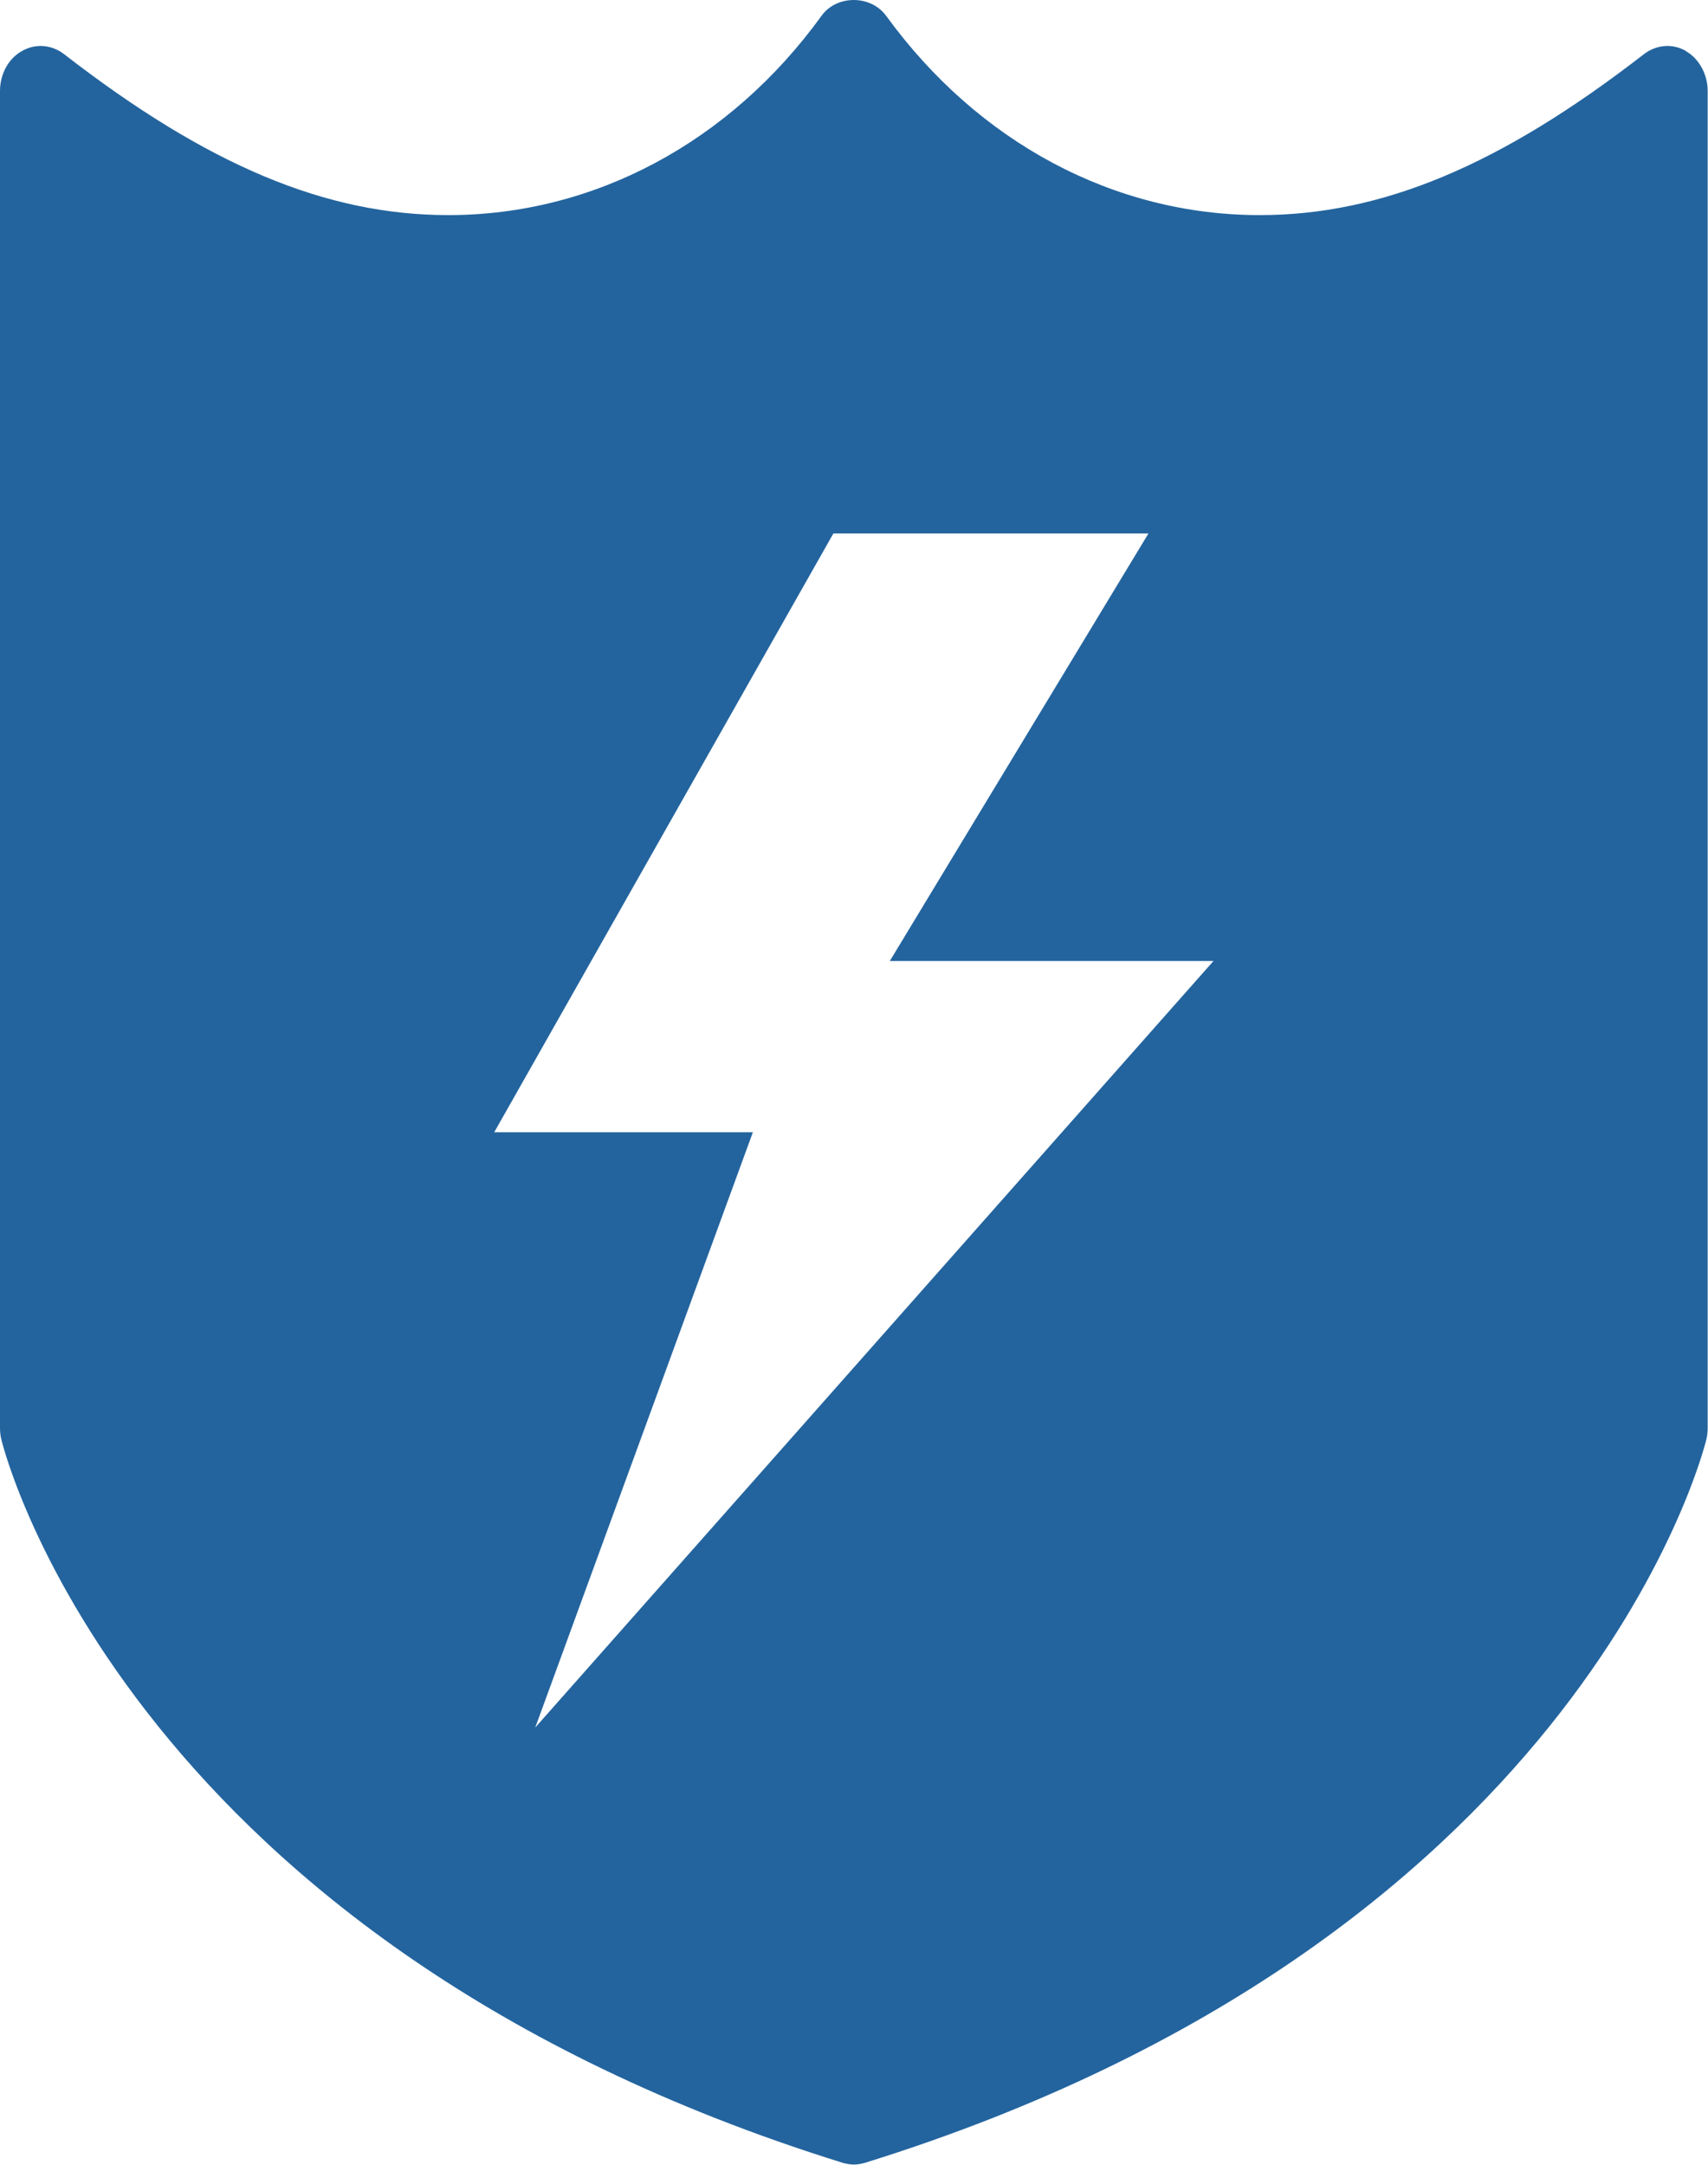 <?xml version="1.0" encoding="UTF-8"?>
<svg id="Layer_2" data-name="Layer 2" xmlns="http://www.w3.org/2000/svg" viewBox="0 0 51.77 65.62">
  <defs>
    <style>
      .cls-1 {
        fill: #23649e;
      }
    </style>
  </defs>
  <g id="Layer_1-2" data-name="Layer 1">
    <path class="cls-1" d="M51.11,1.55c-.41-.24-.9-.2-1.28.09-4.36,3.38-7.95,4.88-11.65,4.88-4.41,0-8.53-2.2-11.32-6.04-.47-.64-1.5-.64-1.96,0-2.78,3.84-6.9,6.04-11.31,6.04-3.71,0-7.3-1.51-11.65-4.88-.38-.29-.87-.33-1.28-.09-.41.23-.66.7-.66,1.21v40.51c0,.12.01.24.04.36.15.62,4.01,15.24,25.51,21.93.11.03.22.05.33.05s.22-.02.33-.05c21.5-6.69,25.36-21.31,25.51-21.93.03-.12.04-.24.04-.36V2.76c0-.51-.26-.98-.66-1.21ZM16.21,52.4l6.61-18.08h-7.84l10.28-18.15h9.55l-7.84,12.96h9.81l-20.58,23.26Z"/>
  </g>
</svg>